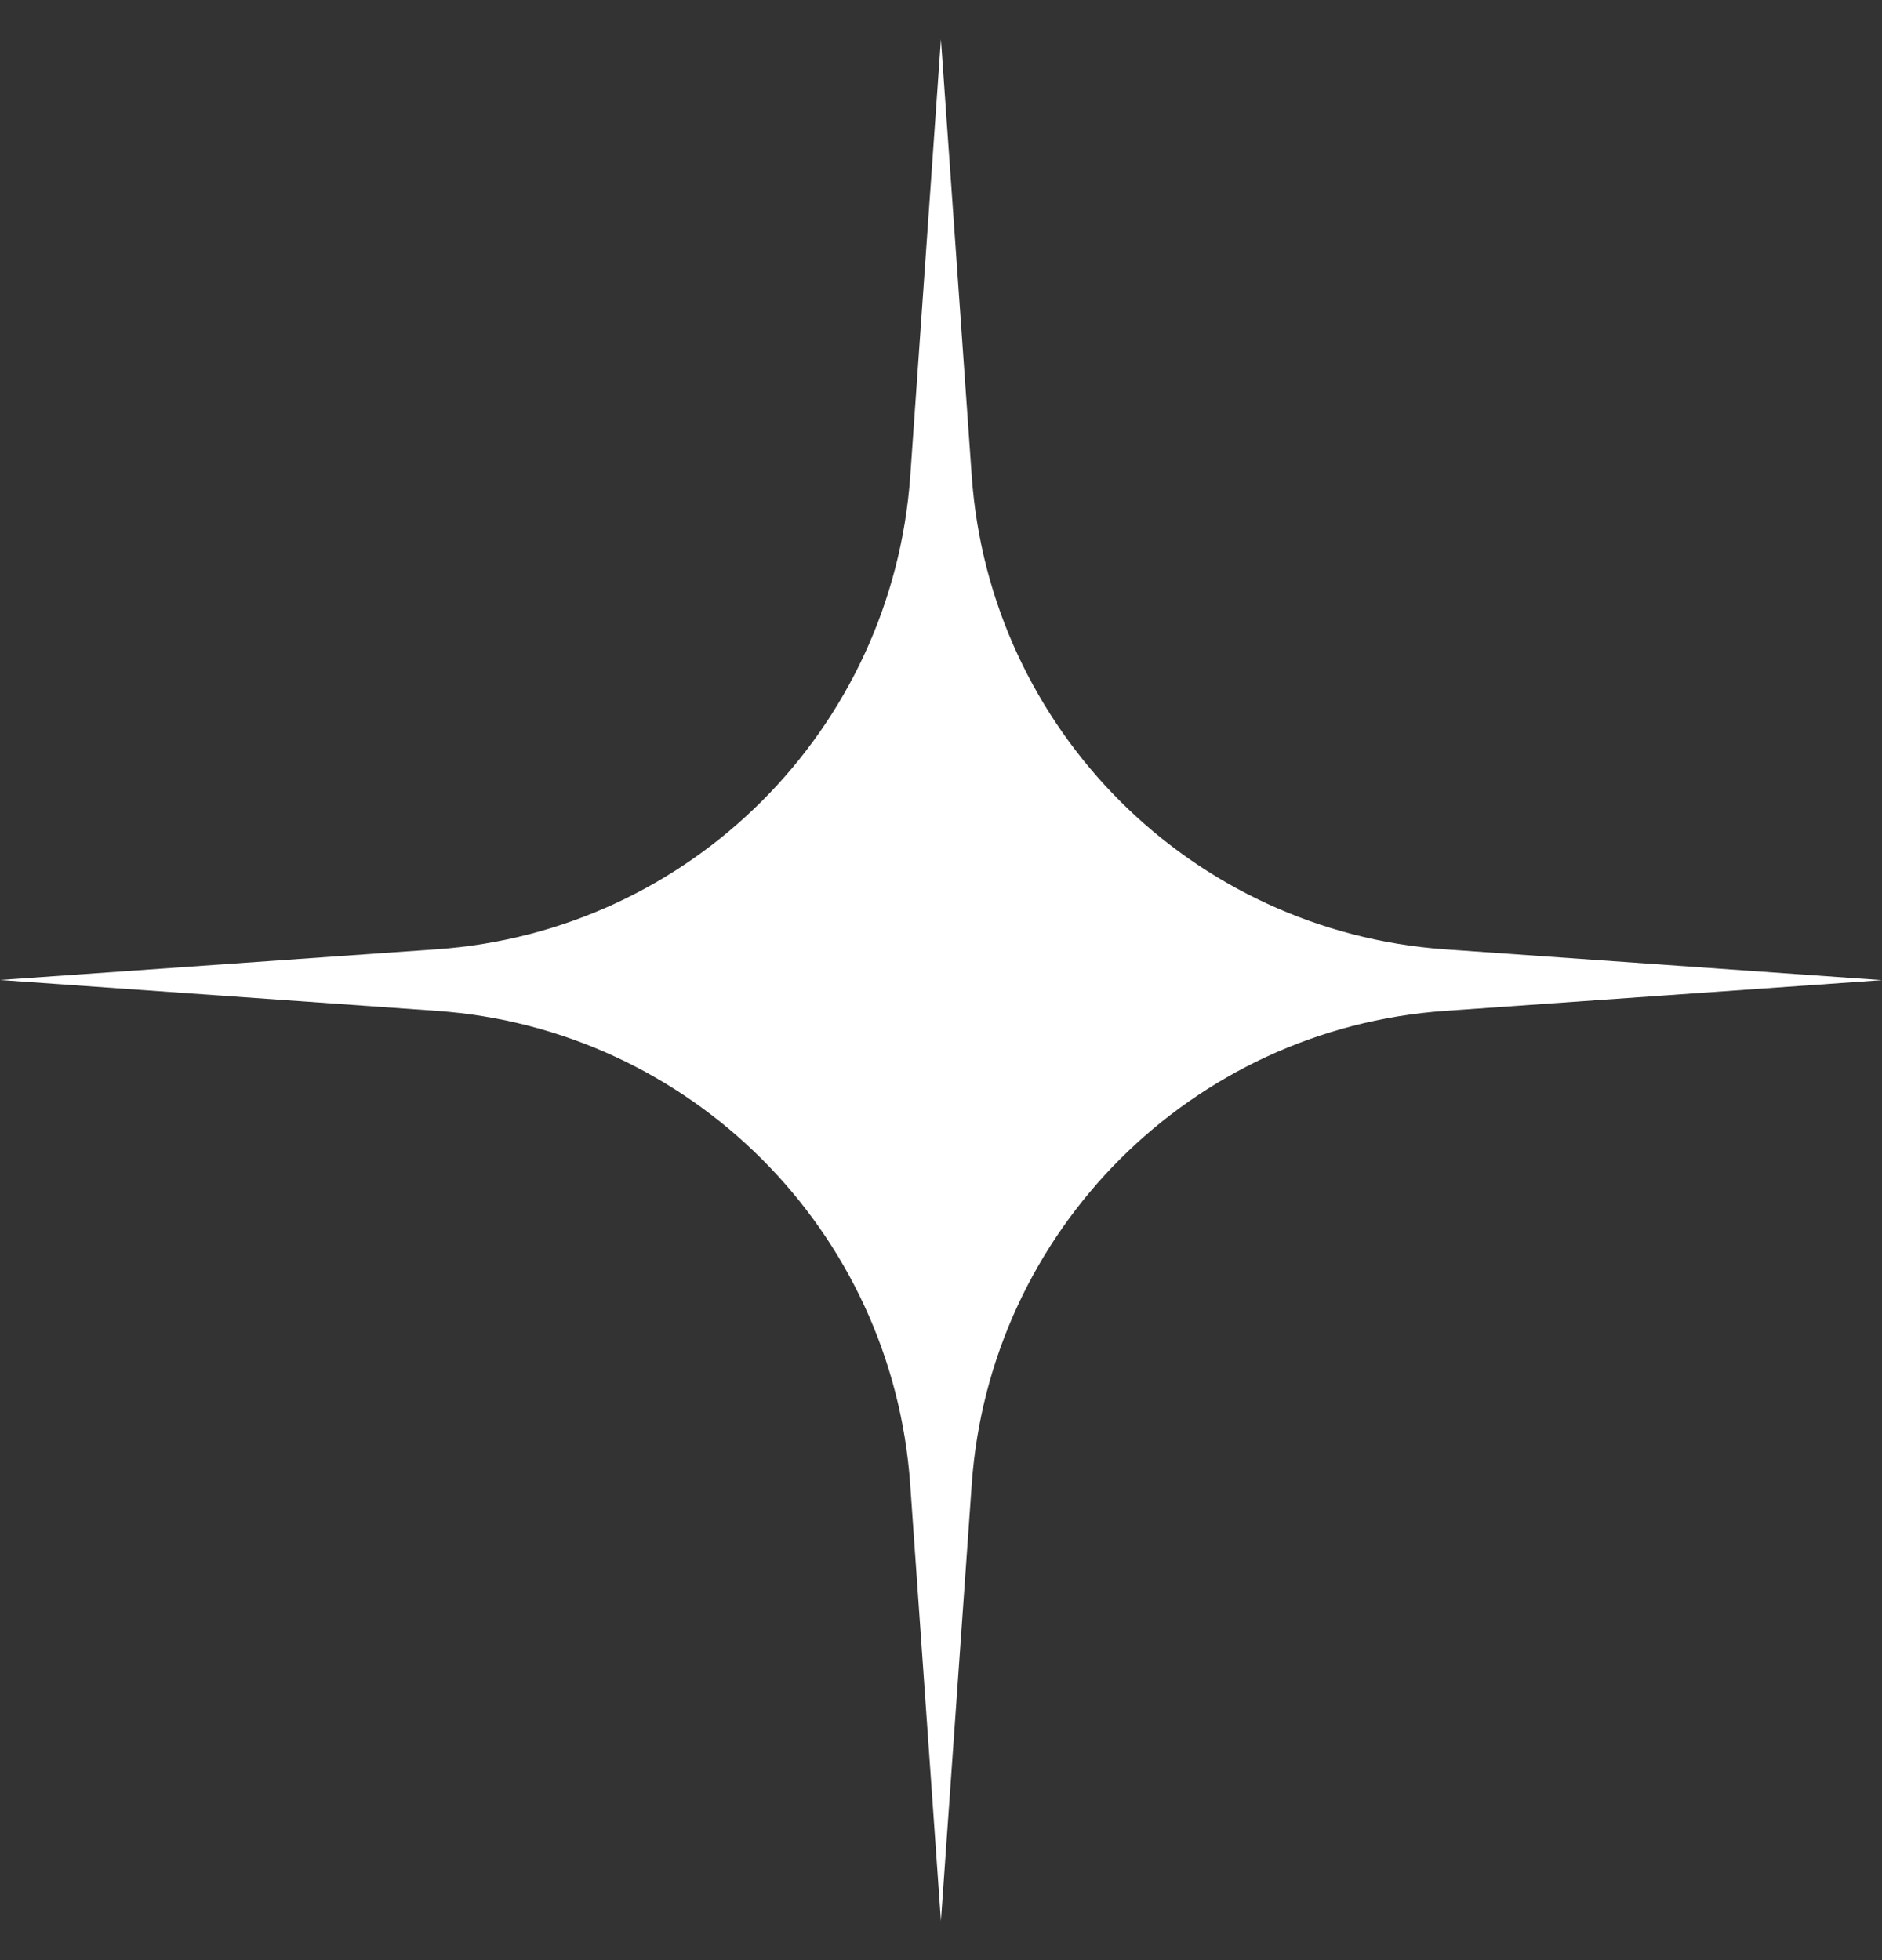 <svg width="24" height="25" viewBox="0 0 24 25" fill="none" xmlns="http://www.w3.org/2000/svg">
<rect x="0" y="0" width="24" height="25" fill="#333333" stroke="none"/>
<path d="M11.999 0.5L12.392 6.072C12.62 9.306 15.194 11.879 18.428 12.108L24 12.501L18.428 12.893C15.194 13.121 12.621 15.695 12.392 18.93L11.999 24.501L11.607 18.93C11.379 15.695 8.805 13.122 5.571 12.893L0 12.499L5.572 12.107C8.806 11.879 11.379 9.305 11.608 6.071L11.999 0.5Z" fill="white"/>
</svg>
